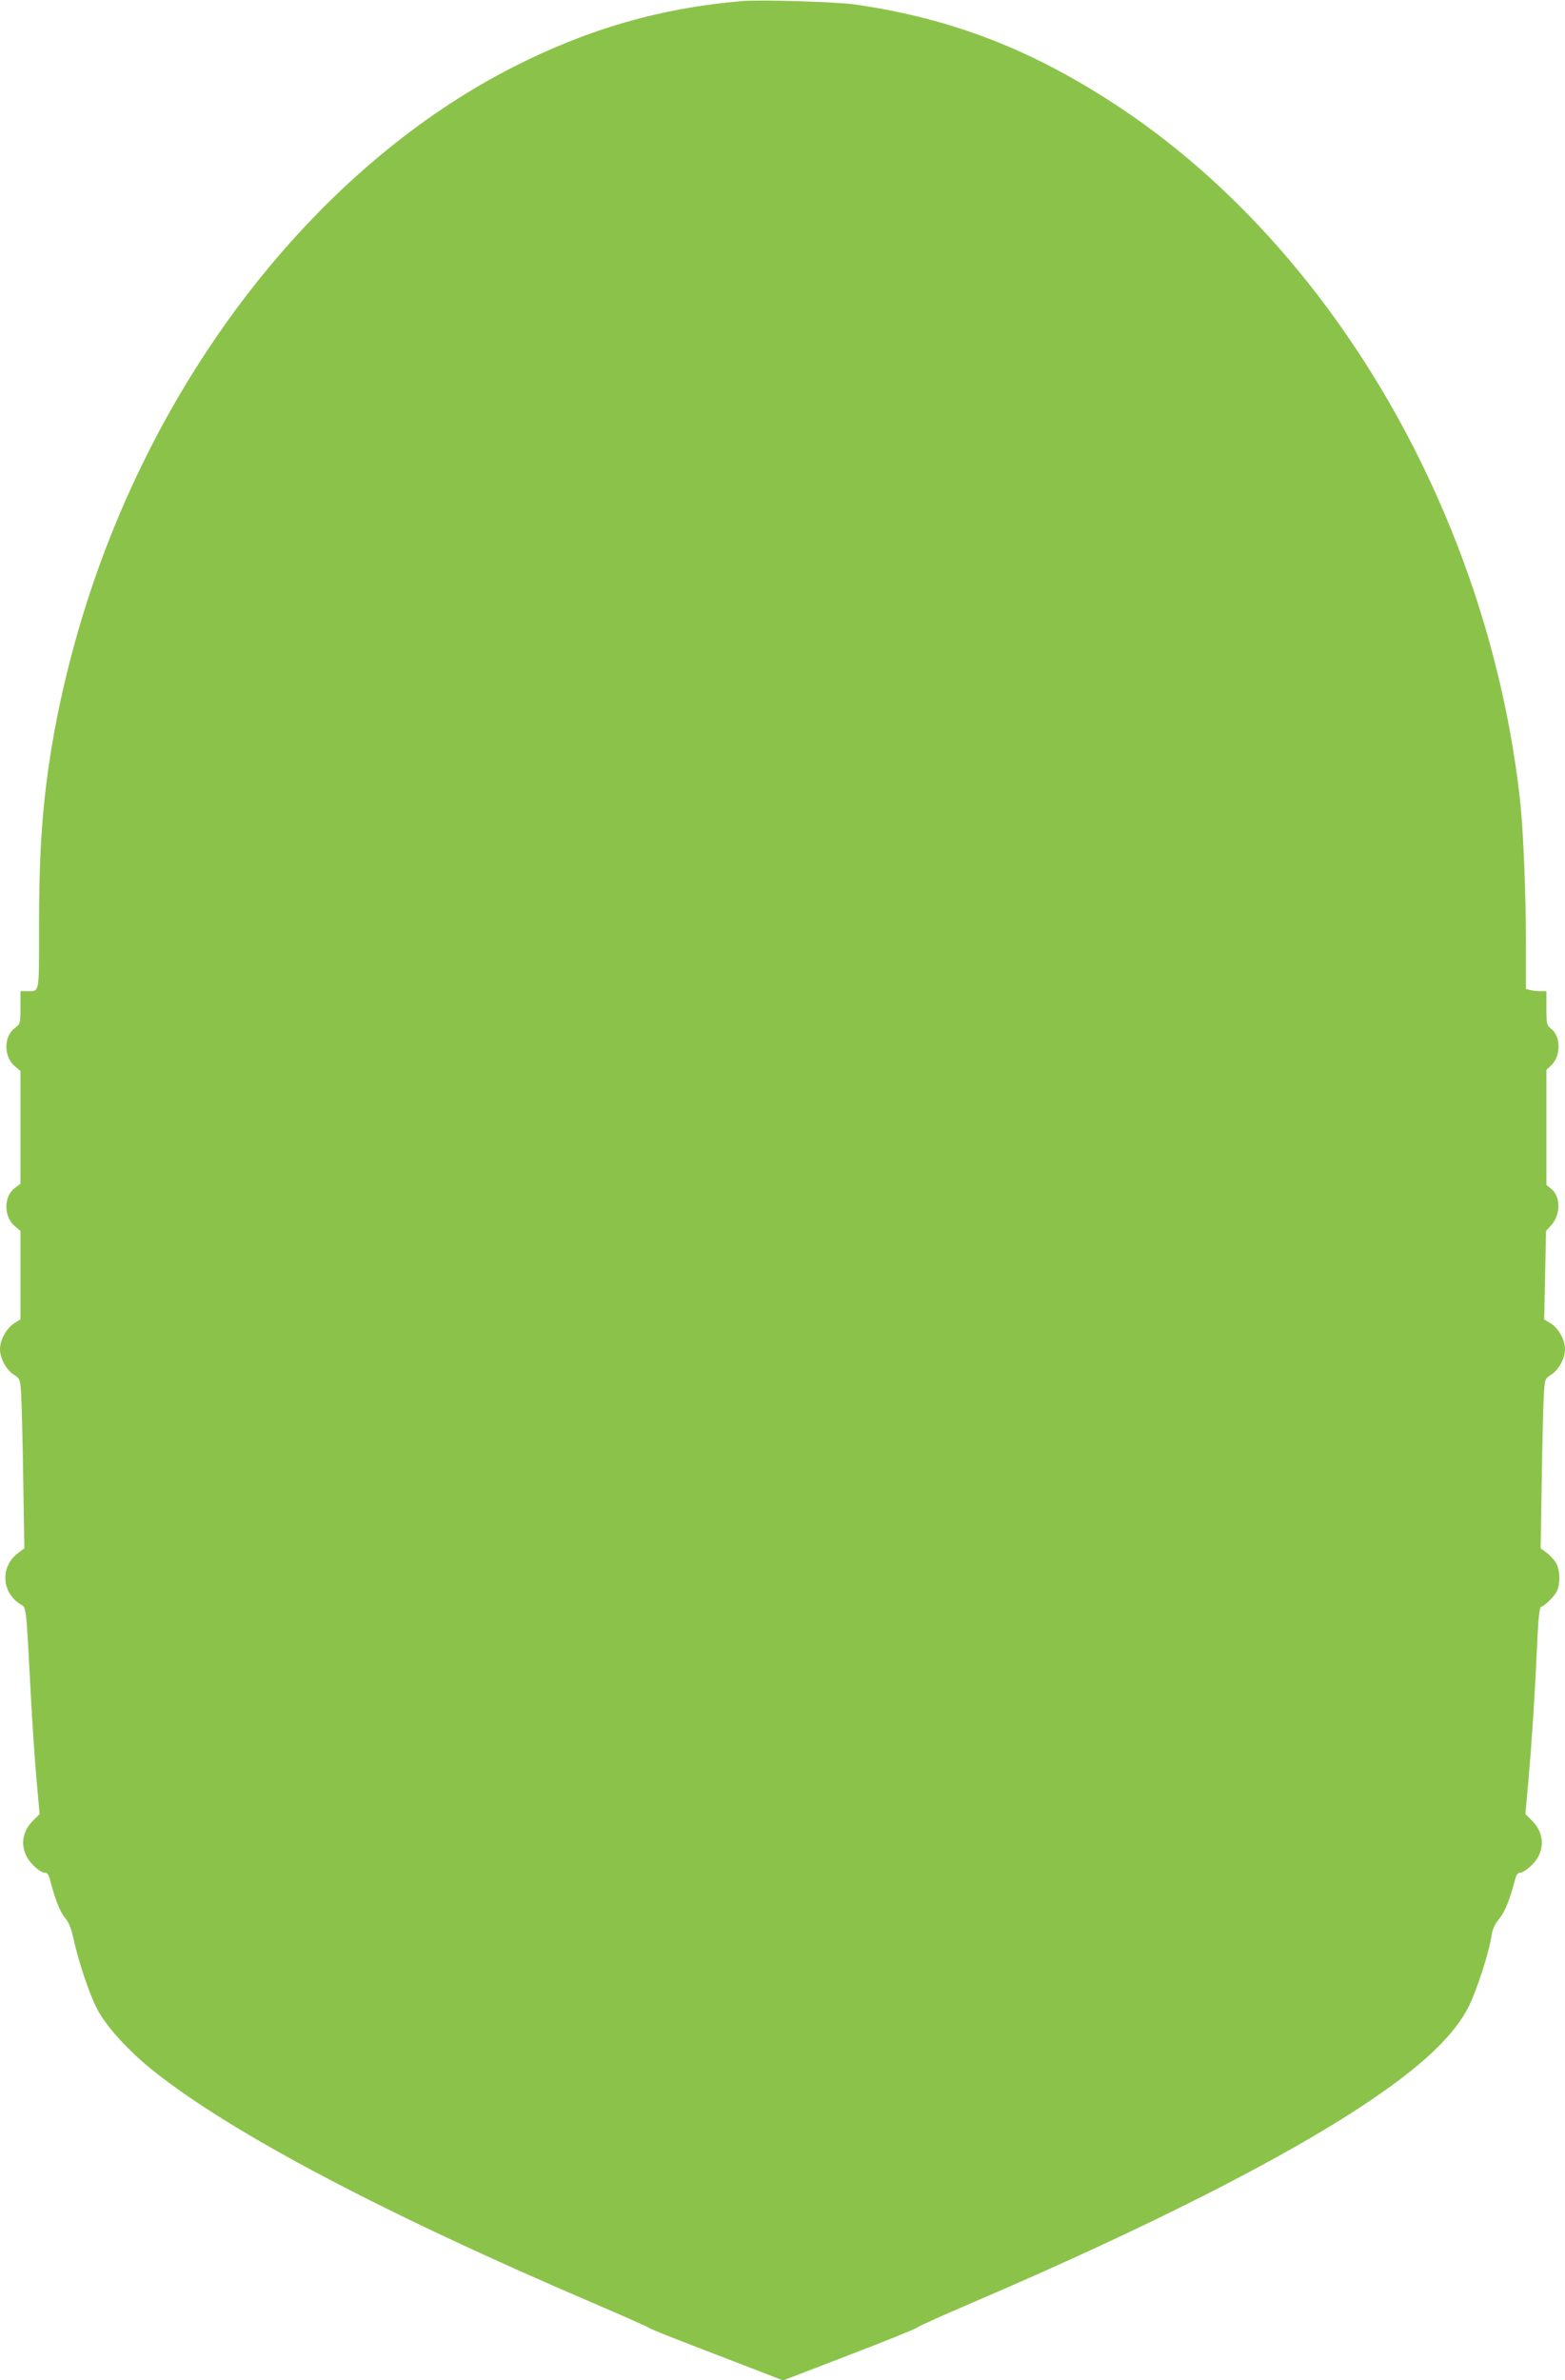 <?xml version="1.0" standalone="no"?>
<!DOCTYPE svg PUBLIC "-//W3C//DTD SVG 20010904//EN"
 "http://www.w3.org/TR/2001/REC-SVG-20010904/DTD/svg10.dtd">
<svg version="1.0" xmlns="http://www.w3.org/2000/svg"
 width="842pt" height="1280pt" viewBox="0 0 842 1280"
 preserveAspectRatio="xMidYMid meet">
<g transform="translate(0,1280) scale(0.1,-0.1)"
fill="#8bc34a" stroke="none">
<path d="M3990 12794 c-436 -37 -828 -150 -1230 -355 -923 -471 -1714 -1391
-2162 -2514 -182 -454 -310 -963 -358 -1420 -22 -215 -30 -393 -30 -701 0
-356 4 -334 -66 -334 l-34 0 0 -88 c0 -86 -1 -89 -30 -110 -61 -46 -61 -154 0
-206 l30 -25 0 -303 0 -304 -30 -22 c-61 -46 -61 -154 0 -206 l30 -25 0 -238
0 -238 -35 -22 c-41 -27 -75 -89 -75 -138 0 -49 33 -111 74 -137 34 -22 35
-24 40 -113 3 -49 8 -254 11 -455 l6 -366 -31 -23 c-98 -72 -94 -211 7 -276
36 -23 32 13 58 -475 8 -162 23 -376 32 -475 l16 -180 -36 -36 c-71 -71 -70
-169 3 -241 21 -21 47 -38 58 -38 17 0 24 -10 32 -42 26 -101 54 -172 80 -201
19 -22 33 -56 44 -107 29 -131 86 -302 129 -384 48 -93 171 -228 306 -335 418
-332 1230 -761 2356 -1243 154 -66 290 -126 301 -133 20 -13 109 -48 573 -226
l154 -60 356 137 c196 75 361 142 366 148 6 6 141 67 300 135 925 396 1661
768 2110 1067 303 201 482 370 559 528 44 91 108 288 121 379 5 33 18 61 40
87 31 37 58 104 85 208 8 31 16 42 30 42 11 0 37 17 59 38 74 70 75 170 4 241
l-36 36 17 190 c20 231 33 443 46 715 5 133 13 206 20 208 22 8 71 55 85 83
21 40 19 117 -4 156 -11 17 -34 42 -51 54 l-31 23 6 366 c3 201 8 406 11 455
5 89 6 91 40 113 41 26 74 88 74 137 0 50 -34 111 -76 138 l-36 22 5 238 5
238 26 28 c54 57 54 157 1 199 l-25 20 0 309 0 310 25 23 c54 51 54 156 0 198
-23 19 -25 26 -25 111 l0 91 -32 0 c-18 0 -43 3 -55 6 l-23 6 0 242 c0 259
-14 602 -30 756 -166 1541 -1014 3000 -2187 3763 -454 296 -881 459 -1393 533
-100 14 -510 27 -610 18z"/>
</g>
</svg>
